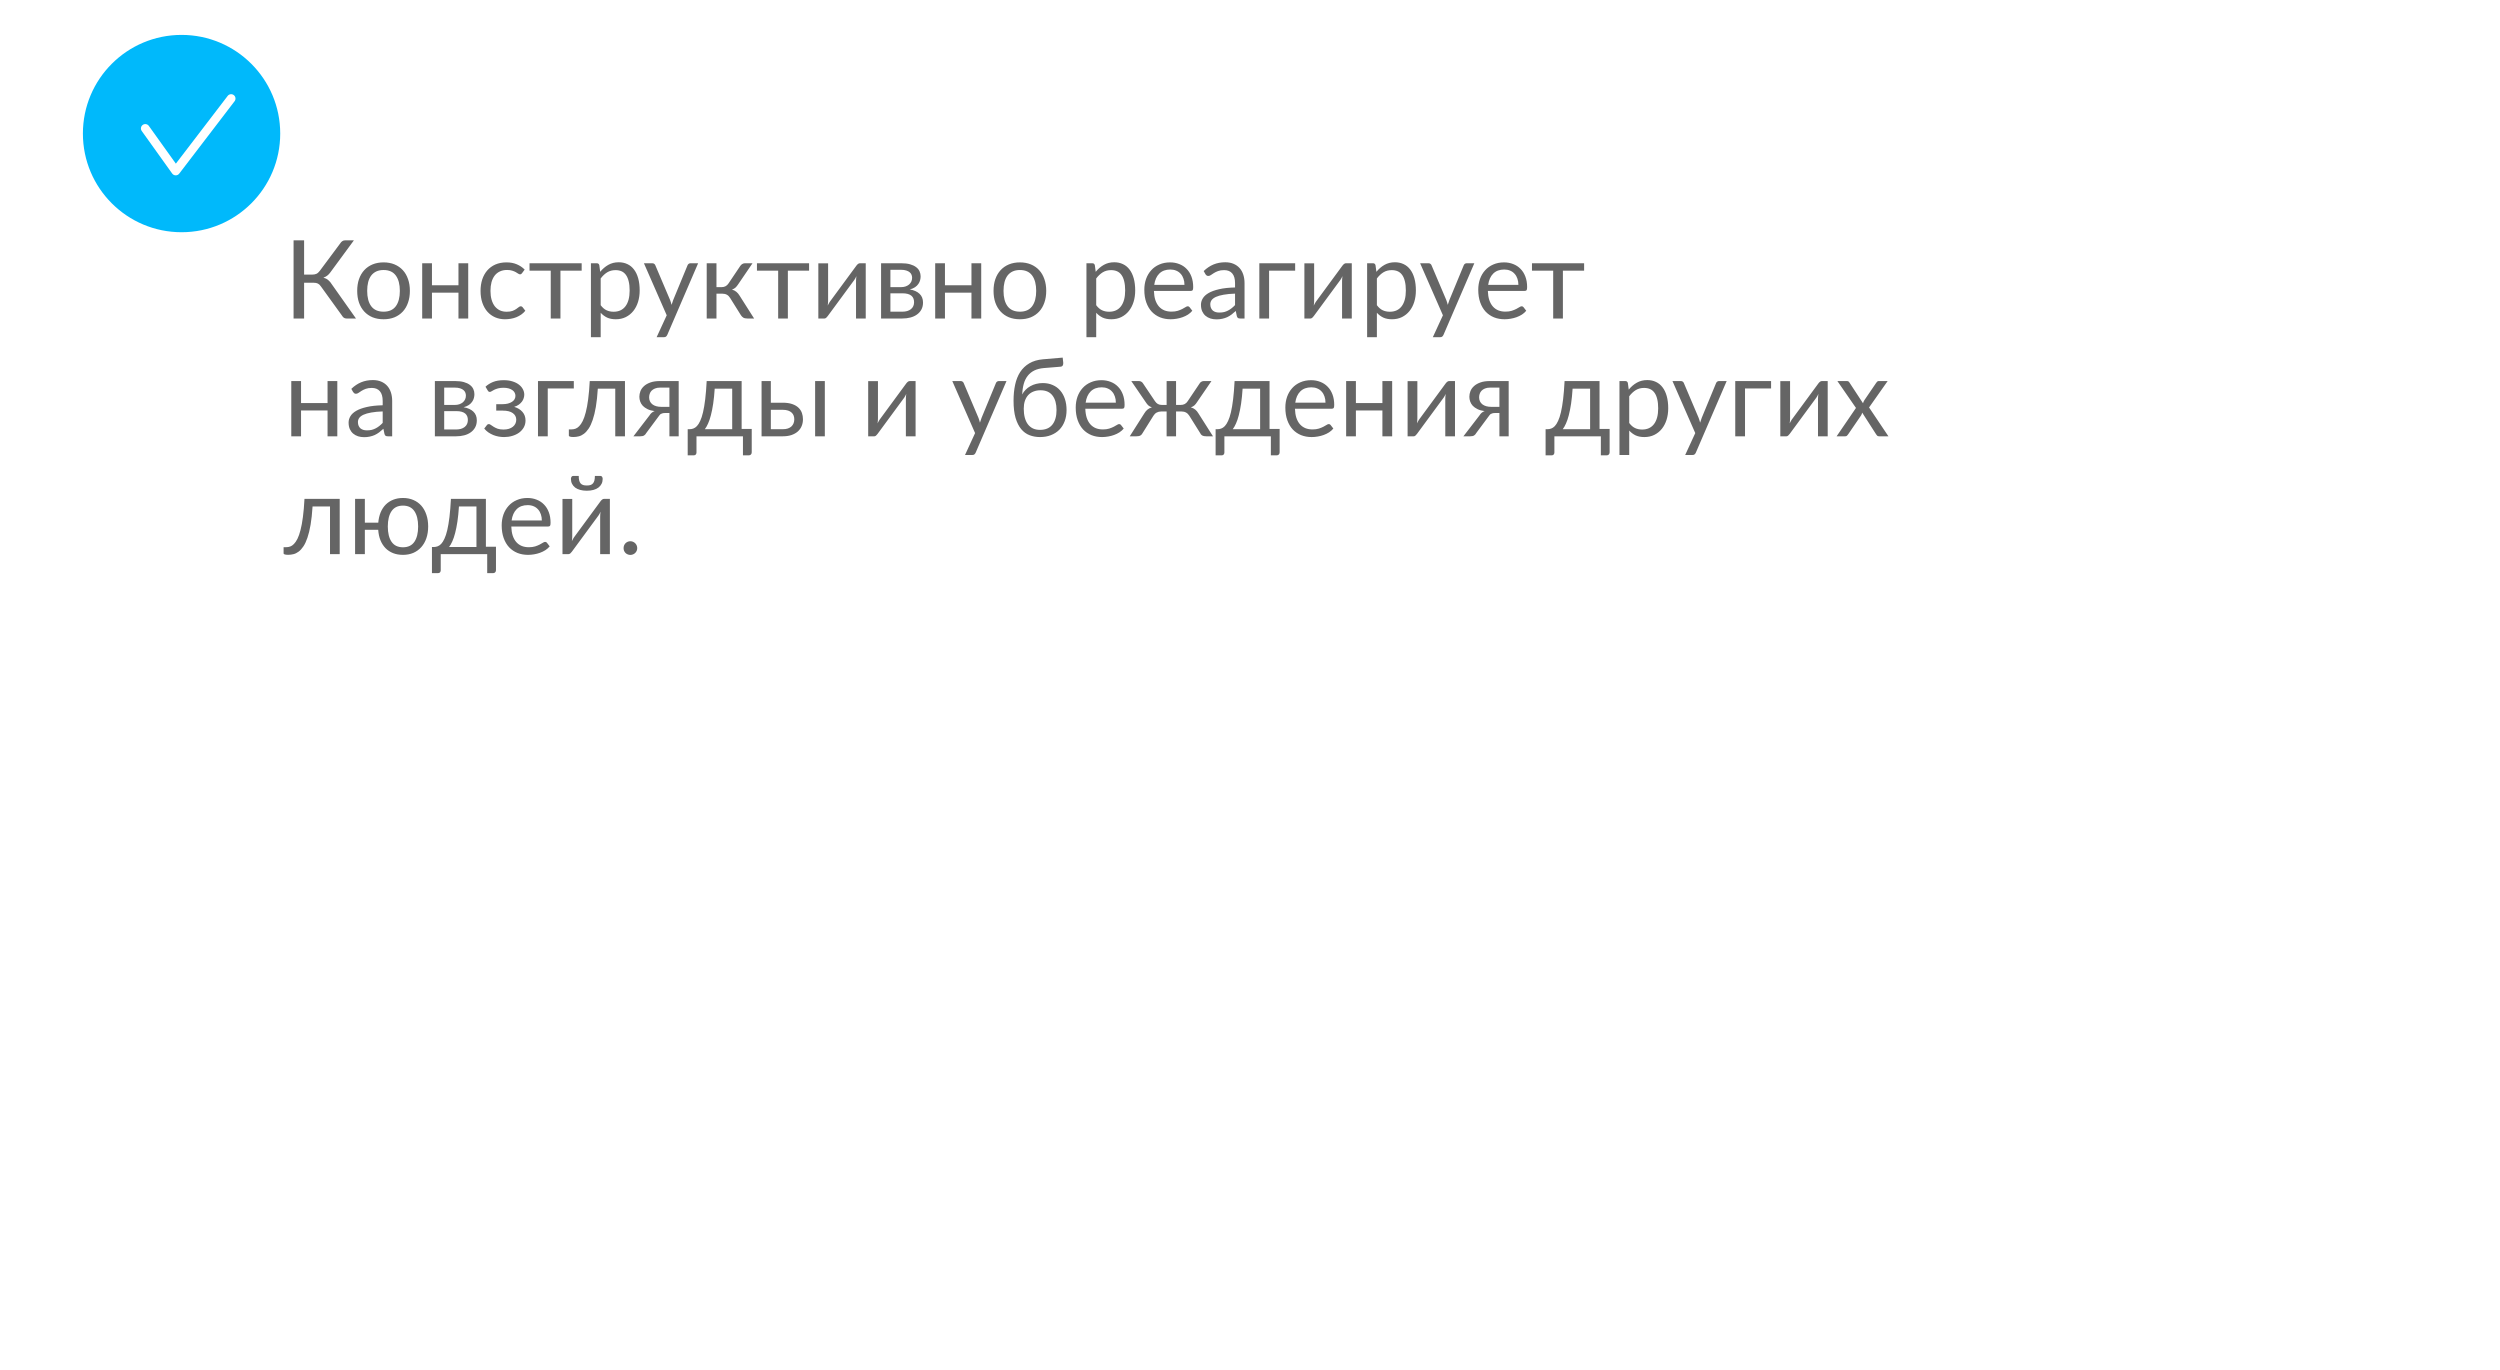 <?xml version="1.0" encoding="UTF-8"?> <svg xmlns="http://www.w3.org/2000/svg" width="573" height="314" viewBox="0 0 573 314" fill="none"> <g filter="url(#filter0_d_106_1431)"> <rect x="30" y="25" width="491" height="232" rx="39" fill="white"></rect> </g> <path d="M81.588 73H79.412C79.171 73 78.963 72.938 78.787 72.812C78.621 72.679 78.463 72.487 78.312 72.237L73.575 65.675C73.358 65.35 73.125 65.125 72.875 65C72.625 64.867 72.283 64.8 71.85 64.8H69.7V73H67.287V55.087H69.7V62.938H71.562C71.938 62.938 72.254 62.879 72.513 62.763C72.779 62.646 73.042 62.417 73.3 62.075L77.987 55.775C78.112 55.575 78.263 55.413 78.438 55.288C78.621 55.154 78.833 55.087 79.075 55.087H81.112L75.7 62.45C75.292 63.025 74.767 63.421 74.125 63.638C74.567 63.754 74.938 63.942 75.237 64.2C75.546 64.45 75.838 64.8 76.112 65.25L81.588 73ZM87.92 60.138C88.845 60.138 89.679 60.292 90.42 60.6C91.162 60.908 91.795 61.346 92.32 61.913C92.845 62.479 93.245 63.167 93.52 63.975C93.804 64.775 93.945 65.671 93.945 66.662C93.945 67.662 93.804 68.562 93.52 69.362C93.245 70.162 92.845 70.846 92.32 71.412C91.795 71.979 91.162 72.417 90.42 72.725C89.679 73.025 88.845 73.175 87.92 73.175C86.987 73.175 86.145 73.025 85.395 72.725C84.654 72.417 84.02 71.979 83.495 71.412C82.97 70.846 82.566 70.162 82.283 69.362C82.008 68.562 81.87 67.662 81.87 66.662C81.87 65.671 82.008 64.775 82.283 63.975C82.566 63.167 82.97 62.479 83.495 61.913C84.02 61.346 84.654 60.908 85.395 60.6C86.145 60.292 86.987 60.138 87.92 60.138ZM87.92 71.438C89.17 71.438 90.104 71.021 90.72 70.188C91.337 69.346 91.645 68.175 91.645 66.675C91.645 65.167 91.337 63.992 90.72 63.15C90.104 62.308 89.17 61.888 87.92 61.888C87.287 61.888 86.733 61.996 86.258 62.212C85.791 62.429 85.4 62.742 85.083 63.15C84.775 63.558 84.541 64.062 84.383 64.662C84.233 65.254 84.158 65.925 84.158 66.675C84.158 68.175 84.466 69.346 85.083 70.188C85.708 71.021 86.654 71.438 87.92 71.438ZM107.317 60.337V73H105.08V67.075H99.005V73H96.767V60.337H99.005V65.388H105.08V60.337H107.317ZM119.667 62.587C119.6 62.679 119.533 62.75 119.467 62.8C119.4 62.85 119.308 62.875 119.192 62.875C119.067 62.875 118.929 62.825 118.779 62.725C118.629 62.617 118.442 62.5 118.217 62.375C118 62.25 117.729 62.138 117.404 62.038C117.088 61.929 116.696 61.875 116.229 61.875C115.604 61.875 115.054 61.987 114.579 62.212C114.104 62.429 113.704 62.746 113.379 63.163C113.063 63.579 112.821 64.083 112.654 64.675C112.496 65.267 112.417 65.929 112.417 66.662C112.417 67.429 112.504 68.112 112.679 68.713C112.854 69.304 113.1 69.804 113.417 70.213C113.742 70.612 114.129 70.921 114.579 71.138C115.038 71.346 115.55 71.45 116.117 71.45C116.658 71.45 117.104 71.388 117.454 71.263C117.804 71.129 118.092 70.983 118.317 70.825C118.55 70.667 118.742 70.525 118.892 70.4C119.05 70.267 119.204 70.2 119.354 70.2C119.538 70.2 119.679 70.271 119.779 70.412L120.404 71.225C120.129 71.567 119.817 71.858 119.467 72.1C119.117 72.342 118.738 72.546 118.329 72.713C117.929 72.871 117.508 72.987 117.067 73.062C116.625 73.138 116.175 73.175 115.717 73.175C114.925 73.175 114.188 73.029 113.504 72.737C112.829 72.446 112.242 72.025 111.742 71.475C111.242 70.917 110.85 70.233 110.567 69.425C110.283 68.617 110.142 67.696 110.142 66.662C110.142 65.721 110.271 64.85 110.529 64.05C110.796 63.25 111.179 62.562 111.679 61.987C112.188 61.404 112.808 60.95 113.542 60.625C114.283 60.3 115.133 60.138 116.092 60.138C116.983 60.138 117.767 60.283 118.442 60.575C119.125 60.858 119.729 61.263 120.254 61.788L119.667 62.587ZM133.318 62.038H128.455V73H126.23V62.038H121.368V60.337H133.318V62.038ZM137.677 69.95C138.085 70.5 138.531 70.888 139.014 71.112C139.498 71.338 140.039 71.45 140.639 71.45C141.823 71.45 142.731 71.029 143.364 70.188C143.998 69.346 144.314 68.146 144.314 66.588C144.314 65.763 144.239 65.054 144.089 64.463C143.948 63.871 143.739 63.388 143.464 63.013C143.189 62.629 142.852 62.35 142.452 62.175C142.052 62 141.598 61.913 141.089 61.913C140.364 61.913 139.727 62.079 139.177 62.413C138.635 62.746 138.135 63.217 137.677 63.825V69.95ZM137.564 62.3C138.098 61.642 138.714 61.112 139.414 60.712C140.114 60.312 140.914 60.112 141.814 60.112C142.548 60.112 143.21 60.254 143.802 60.538C144.393 60.812 144.898 61.225 145.314 61.775C145.731 62.317 146.052 62.992 146.277 63.8C146.502 64.608 146.614 65.537 146.614 66.588C146.614 67.521 146.489 68.392 146.239 69.2C145.989 70 145.627 70.696 145.152 71.287C144.685 71.871 144.11 72.333 143.427 72.675C142.752 73.008 141.989 73.175 141.139 73.175C140.364 73.175 139.698 73.046 139.139 72.787C138.589 72.521 138.102 72.154 137.677 71.688V77.287H135.439V60.337H136.777C137.093 60.337 137.289 60.492 137.364 60.8L137.564 62.3ZM160.012 60.337L152.949 76.737C152.874 76.904 152.778 77.037 152.662 77.138C152.553 77.237 152.383 77.287 152.149 77.287H150.499L152.812 72.263L147.587 60.337H149.512C149.703 60.337 149.853 60.388 149.962 60.487C150.078 60.579 150.158 60.683 150.199 60.8L153.587 68.775C153.72 69.125 153.833 69.492 153.924 69.875C154.041 69.483 154.166 69.112 154.299 68.763L157.587 60.8C157.637 60.667 157.72 60.558 157.837 60.475C157.962 60.383 158.099 60.337 158.249 60.337H160.012ZM169.665 60.962C169.782 60.779 169.936 60.629 170.127 60.513C170.319 60.396 170.523 60.337 170.74 60.337H172.477L169.19 65.162C168.99 65.471 168.782 65.725 168.565 65.925C168.348 66.117 168.082 66.267 167.765 66.375C168.165 66.483 168.502 66.654 168.777 66.888C169.052 67.112 169.298 67.404 169.515 67.763L172.84 73H171.29C170.89 73 170.582 72.933 170.365 72.8C170.148 72.667 169.961 72.475 169.802 72.225L167.34 68.287C166.948 67.638 166.361 67.312 165.577 67.312H164.215V73.013H161.977V60.337H164.215V65.812H165.415C166.082 65.812 166.602 65.529 166.977 64.963L169.665 60.962ZM185.442 62.038H180.579V73H178.354V62.038H173.492V60.337H185.442V62.038ZM198.426 60.337V73H196.201V64.4C196.201 64.233 196.209 64.054 196.226 63.862C196.242 63.671 196.263 63.479 196.288 63.288C196.213 63.454 196.138 63.608 196.063 63.75C195.988 63.892 195.909 64.021 195.826 64.138L189.713 72.45C189.622 72.583 189.505 72.713 189.363 72.838C189.23 72.954 189.08 73.013 188.913 73.013H187.563V60.35H189.801V68.95C189.801 69.108 189.792 69.283 189.776 69.475C189.759 69.658 189.738 69.846 189.713 70.037C189.788 69.879 189.863 69.733 189.938 69.6C190.013 69.458 190.088 69.329 190.163 69.213L196.276 60.9C196.367 60.767 196.484 60.642 196.626 60.525C196.767 60.4 196.922 60.337 197.088 60.337H198.426ZM206.806 71.438C207.639 71.438 208.297 71.246 208.781 70.862C209.264 70.471 209.506 69.938 209.506 69.263C209.506 68.963 209.46 68.692 209.368 68.45C209.276 68.2 209.126 67.983 208.918 67.8C208.71 67.617 208.431 67.475 208.081 67.375C207.739 67.275 207.318 67.225 206.818 67.225H204.081V71.438H206.806ZM204.081 61.837V65.812H206.518C206.885 65.812 207.222 65.763 207.531 65.662C207.847 65.554 208.118 65.408 208.343 65.225C208.568 65.033 208.743 64.808 208.868 64.55C208.993 64.283 209.056 63.992 209.056 63.675C209.056 63.442 209.014 63.217 208.931 63C208.847 62.775 208.706 62.579 208.506 62.413C208.306 62.237 208.043 62.1 207.718 62C207.393 61.892 206.993 61.837 206.518 61.837H204.081ZM206.581 60.337C207.364 60.337 208.035 60.417 208.593 60.575C209.151 60.733 209.61 60.95 209.968 61.225C210.326 61.492 210.589 61.808 210.756 62.175C210.922 62.542 211.006 62.933 211.006 63.35C211.006 63.625 210.968 63.913 210.893 64.213C210.818 64.513 210.685 64.8 210.493 65.075C210.31 65.35 210.056 65.6 209.731 65.825C209.414 66.042 209.014 66.213 208.531 66.338C209.497 66.504 210.243 66.842 210.768 67.35C211.293 67.85 211.556 68.513 211.556 69.338C211.556 69.954 211.431 70.492 211.181 70.95C210.939 71.4 210.601 71.779 210.168 72.088C209.743 72.396 209.243 72.625 208.668 72.775C208.093 72.925 207.476 73 206.818 73H201.943V60.337H206.581ZM224.896 60.337V73H222.658V67.075H216.583V73H214.346V60.337H216.583V65.388H222.658V60.337H224.896ZM233.77 60.138C234.695 60.138 235.528 60.292 236.27 60.6C237.012 60.908 237.645 61.346 238.17 61.913C238.695 62.479 239.095 63.167 239.37 63.975C239.653 64.775 239.795 65.671 239.795 66.662C239.795 67.662 239.653 68.562 239.37 69.362C239.095 70.162 238.695 70.846 238.17 71.412C237.645 71.979 237.012 72.417 236.27 72.725C235.528 73.025 234.695 73.175 233.77 73.175C232.837 73.175 231.995 73.025 231.245 72.725C230.503 72.417 229.87 71.979 229.345 71.412C228.82 70.846 228.416 70.162 228.132 69.362C227.857 68.562 227.72 67.662 227.72 66.662C227.72 65.671 227.857 64.775 228.132 63.975C228.416 63.167 228.82 62.479 229.345 61.913C229.87 61.346 230.503 60.908 231.245 60.6C231.995 60.292 232.837 60.138 233.77 60.138ZM233.77 71.438C235.02 71.438 235.953 71.021 236.57 70.188C237.187 69.346 237.495 68.175 237.495 66.675C237.495 65.167 237.187 63.992 236.57 63.15C235.953 62.308 235.02 61.888 233.77 61.888C233.137 61.888 232.582 61.996 232.107 62.212C231.641 62.429 231.249 62.742 230.932 63.15C230.624 63.558 230.391 64.062 230.232 64.662C230.082 65.254 230.007 65.925 230.007 66.675C230.007 68.175 230.316 69.346 230.932 70.188C231.557 71.021 232.503 71.438 233.77 71.438ZM251.251 69.95C251.659 70.5 252.105 70.888 252.588 71.112C253.072 71.338 253.613 71.45 254.213 71.45C255.397 71.45 256.305 71.029 256.938 70.188C257.572 69.346 257.888 68.146 257.888 66.588C257.888 65.763 257.813 65.054 257.663 64.463C257.522 63.871 257.313 63.388 257.038 63.013C256.763 62.629 256.426 62.35 256.026 62.175C255.626 62 255.172 61.913 254.663 61.913C253.938 61.913 253.301 62.079 252.751 62.413C252.209 62.746 251.709 63.217 251.251 63.825V69.95ZM251.138 62.3C251.672 61.642 252.288 61.112 252.988 60.712C253.688 60.312 254.488 60.112 255.388 60.112C256.122 60.112 256.784 60.254 257.376 60.538C257.968 60.812 258.472 61.225 258.888 61.775C259.305 62.317 259.626 62.992 259.851 63.8C260.076 64.608 260.188 65.537 260.188 66.588C260.188 67.521 260.063 68.392 259.813 69.2C259.563 70 259.201 70.696 258.726 71.287C258.259 71.871 257.684 72.333 257.001 72.675C256.326 73.008 255.563 73.175 254.713 73.175C253.938 73.175 253.272 73.046 252.713 72.787C252.163 72.521 251.676 72.154 251.251 71.688V77.287H249.013V60.337H250.351C250.668 60.337 250.863 60.492 250.938 60.8L251.138 62.3ZM271.478 65.287C271.478 64.771 271.403 64.3 271.253 63.875C271.111 63.442 270.899 63.071 270.615 62.763C270.34 62.446 270.003 62.204 269.603 62.038C269.203 61.862 268.749 61.775 268.24 61.775C267.174 61.775 266.328 62.087 265.703 62.712C265.086 63.329 264.703 64.188 264.553 65.287H271.478ZM273.278 71.225C273.003 71.558 272.674 71.85 272.29 72.1C271.907 72.342 271.494 72.542 271.053 72.7C270.619 72.858 270.169 72.975 269.703 73.05C269.236 73.133 268.774 73.175 268.315 73.175C267.44 73.175 266.632 73.029 265.89 72.737C265.157 72.438 264.519 72.004 263.978 71.438C263.444 70.862 263.028 70.154 262.728 69.312C262.428 68.471 262.278 67.504 262.278 66.412C262.278 65.529 262.411 64.704 262.678 63.938C262.953 63.171 263.344 62.508 263.853 61.95C264.361 61.383 264.982 60.942 265.715 60.625C266.449 60.3 267.274 60.138 268.19 60.138C268.949 60.138 269.649 60.267 270.29 60.525C270.94 60.775 271.499 61.142 271.965 61.625C272.44 62.1 272.811 62.692 273.078 63.4C273.344 64.1 273.478 64.9 273.478 65.8C273.478 66.15 273.44 66.383 273.365 66.5C273.29 66.617 273.149 66.675 272.94 66.675H264.478C264.503 67.475 264.611 68.171 264.803 68.763C265.003 69.354 265.278 69.85 265.628 70.25C265.978 70.642 266.394 70.938 266.878 71.138C267.361 71.329 267.903 71.425 268.503 71.425C269.061 71.425 269.54 71.362 269.94 71.237C270.349 71.104 270.699 70.963 270.99 70.812C271.282 70.662 271.524 70.525 271.715 70.4C271.915 70.267 272.086 70.2 272.228 70.2C272.411 70.2 272.553 70.271 272.653 70.412L273.278 71.225ZM283.073 67.3C282.048 67.333 281.173 67.417 280.448 67.55C279.732 67.675 279.144 67.842 278.686 68.05C278.236 68.258 277.907 68.504 277.698 68.787C277.498 69.071 277.398 69.388 277.398 69.737C277.398 70.071 277.452 70.358 277.561 70.6C277.669 70.842 277.815 71.042 277.998 71.2C278.19 71.35 278.411 71.463 278.661 71.537C278.919 71.604 279.194 71.638 279.486 71.638C279.877 71.638 280.236 71.6 280.561 71.525C280.886 71.442 281.19 71.325 281.473 71.175C281.765 71.025 282.04 70.846 282.298 70.638C282.565 70.429 282.823 70.192 283.073 69.925V67.3ZM275.886 62.125C276.586 61.45 277.34 60.946 278.148 60.612C278.957 60.279 279.852 60.112 280.836 60.112C281.544 60.112 282.173 60.229 282.723 60.462C283.273 60.696 283.736 61.021 284.111 61.438C284.486 61.854 284.769 62.358 284.961 62.95C285.152 63.542 285.248 64.192 285.248 64.9V73H284.261C284.044 73 283.877 72.967 283.761 72.9C283.644 72.825 283.552 72.683 283.486 72.475L283.236 71.275C282.902 71.583 282.577 71.858 282.261 72.1C281.944 72.333 281.611 72.533 281.261 72.7C280.911 72.858 280.536 72.979 280.136 73.062C279.744 73.154 279.307 73.2 278.823 73.2C278.332 73.2 277.869 73.133 277.436 73C277.002 72.858 276.623 72.65 276.298 72.375C275.982 72.1 275.727 71.754 275.536 71.338C275.352 70.912 275.261 70.412 275.261 69.838C275.261 69.338 275.398 68.858 275.673 68.4C275.948 67.933 276.394 67.521 277.011 67.162C277.627 66.804 278.432 66.513 279.423 66.287C280.415 66.054 281.632 65.921 283.073 65.888V64.9C283.073 63.917 282.861 63.175 282.436 62.675C282.011 62.167 281.39 61.913 280.573 61.913C280.023 61.913 279.561 61.983 279.186 62.125C278.819 62.258 278.498 62.413 278.223 62.587C277.957 62.754 277.723 62.908 277.523 63.05C277.332 63.183 277.14 63.25 276.948 63.25C276.798 63.25 276.669 63.212 276.561 63.138C276.452 63.054 276.361 62.954 276.286 62.837L275.886 62.125ZM296.85 62.038H290.875V73H288.638V60.337H296.85V62.038ZM309.827 60.337V73H307.602V64.4C307.602 64.233 307.61 64.054 307.627 63.862C307.644 63.671 307.665 63.479 307.69 63.288C307.615 63.454 307.54 63.608 307.465 63.75C307.39 63.892 307.31 64.021 307.227 64.138L301.115 72.45C301.023 72.583 300.906 72.713 300.765 72.838C300.631 72.954 300.481 73.013 300.315 73.013H298.965V60.35H301.202V68.95C301.202 69.108 301.194 69.283 301.177 69.475C301.16 69.658 301.14 69.846 301.115 70.037C301.19 69.879 301.265 69.733 301.34 69.6C301.415 69.458 301.49 69.329 301.565 69.213L307.677 60.9C307.769 60.767 307.885 60.642 308.027 60.525C308.169 60.4 308.323 60.337 308.49 60.337H309.827ZM315.582 69.95C315.99 70.5 316.436 70.888 316.92 71.112C317.403 71.338 317.945 71.45 318.545 71.45C319.728 71.45 320.636 71.029 321.27 70.188C321.903 69.346 322.22 68.146 322.22 66.588C322.22 65.763 322.145 65.054 321.995 64.463C321.853 63.871 321.645 63.388 321.37 63.013C321.095 62.629 320.757 62.35 320.357 62.175C319.957 62 319.503 61.913 318.995 61.913C318.27 61.913 317.632 62.079 317.082 62.413C316.54 62.746 316.04 63.217 315.582 63.825V69.95ZM315.47 62.3C316.003 61.642 316.62 61.112 317.32 60.712C318.02 60.312 318.82 60.112 319.72 60.112C320.453 60.112 321.115 60.254 321.707 60.538C322.299 60.812 322.803 61.225 323.22 61.775C323.636 62.317 323.957 62.992 324.182 63.8C324.407 64.608 324.52 65.537 324.52 66.588C324.52 67.521 324.395 68.392 324.145 69.2C323.895 70 323.532 70.696 323.057 71.287C322.59 71.871 322.015 72.333 321.332 72.675C320.657 73.008 319.895 73.175 319.045 73.175C318.27 73.175 317.603 73.046 317.045 72.787C316.495 72.521 316.007 72.154 315.582 71.688V77.287H313.345V60.337H314.682C314.999 60.337 315.195 60.492 315.27 60.8L315.47 62.3ZM337.917 60.337L330.854 76.737C330.779 76.904 330.684 77.037 330.567 77.138C330.459 77.237 330.288 77.287 330.054 77.287H328.404L330.717 72.263L325.492 60.337H327.417C327.609 60.337 327.759 60.388 327.867 60.487C327.984 60.579 328.063 60.683 328.104 60.8L331.492 68.775C331.625 69.125 331.738 69.492 331.829 69.875C331.946 69.483 332.071 69.112 332.204 68.763L335.492 60.8C335.542 60.667 335.625 60.558 335.742 60.475C335.867 60.383 336.004 60.337 336.154 60.337H337.917ZM348.016 65.287C348.016 64.771 347.941 64.3 347.791 63.875C347.649 63.442 347.437 63.071 347.153 62.763C346.878 62.446 346.541 62.204 346.141 62.038C345.741 61.862 345.287 61.775 344.778 61.775C343.712 61.775 342.866 62.087 342.241 62.712C341.624 63.329 341.241 64.188 341.091 65.287H348.016ZM349.816 71.225C349.541 71.558 349.212 71.85 348.828 72.1C348.445 72.342 348.032 72.542 347.591 72.7C347.157 72.858 346.707 72.975 346.241 73.05C345.774 73.133 345.312 73.175 344.853 73.175C343.978 73.175 343.17 73.029 342.428 72.737C341.695 72.438 341.057 72.004 340.516 71.438C339.982 70.862 339.566 70.154 339.266 69.312C338.966 68.471 338.816 67.504 338.816 66.412C338.816 65.529 338.949 64.704 339.216 63.938C339.491 63.171 339.882 62.508 340.391 61.95C340.899 61.383 341.52 60.942 342.253 60.625C342.987 60.3 343.812 60.138 344.728 60.138C345.487 60.138 346.187 60.267 346.828 60.525C347.478 60.775 348.037 61.142 348.503 61.625C348.978 62.1 349.349 62.692 349.616 63.4C349.882 64.1 350.016 64.9 350.016 65.8C350.016 66.15 349.978 66.383 349.903 66.5C349.828 66.617 349.687 66.675 349.478 66.675H341.016C341.041 67.475 341.149 68.171 341.341 68.763C341.541 69.354 341.816 69.85 342.166 70.25C342.516 70.642 342.932 70.938 343.416 71.138C343.899 71.329 344.441 71.425 345.041 71.425C345.599 71.425 346.078 71.362 346.478 71.237C346.887 71.104 347.237 70.963 347.528 70.812C347.82 70.662 348.062 70.525 348.253 70.4C348.453 70.267 348.624 70.2 348.766 70.2C348.949 70.2 349.091 70.271 349.191 70.412L349.816 71.225ZM363.079 62.038H358.216V73H355.991V62.038H351.129V60.337H363.079V62.038ZM77.312 87.338V100H75.075V94.075H69V100H66.763V87.338H69V92.388H75.075V87.338H77.312ZM87.712 94.3C86.687 94.333 85.812 94.417 85.087 94.55C84.37 94.675 83.783 94.842 83.324 95.05C82.874 95.258 82.545 95.504 82.337 95.787C82.137 96.071 82.037 96.388 82.037 96.737C82.037 97.071 82.091 97.358 82.199 97.6C82.308 97.842 82.454 98.042 82.637 98.2C82.829 98.35 83.049 98.463 83.299 98.537C83.558 98.604 83.833 98.638 84.124 98.638C84.516 98.638 84.874 98.6 85.199 98.525C85.524 98.442 85.829 98.325 86.112 98.175C86.404 98.025 86.679 97.846 86.937 97.638C87.204 97.429 87.462 97.192 87.712 96.925V94.3ZM80.524 89.125C81.224 88.45 81.979 87.946 82.787 87.612C83.595 87.279 84.491 87.112 85.474 87.112C86.183 87.112 86.812 87.229 87.362 87.463C87.912 87.696 88.374 88.021 88.749 88.438C89.124 88.854 89.408 89.358 89.599 89.95C89.791 90.542 89.887 91.192 89.887 91.9V100H88.899C88.683 100 88.516 99.967 88.399 99.9C88.283 99.825 88.191 99.683 88.124 99.475L87.874 98.275C87.541 98.583 87.216 98.858 86.899 99.1C86.583 99.333 86.249 99.533 85.899 99.7C85.549 99.858 85.174 99.979 84.774 100.063C84.383 100.154 83.945 100.2 83.462 100.2C82.97 100.2 82.508 100.133 82.074 100C81.641 99.858 81.262 99.65 80.937 99.375C80.62 99.1 80.366 98.754 80.174 98.338C79.991 97.912 79.899 97.412 79.899 96.838C79.899 96.338 80.037 95.858 80.312 95.4C80.587 94.933 81.033 94.521 81.649 94.162C82.266 93.804 83.07 93.513 84.062 93.287C85.054 93.054 86.27 92.921 87.712 92.888V91.9C87.712 90.917 87.499 90.175 87.074 89.675C86.649 89.167 86.029 88.912 85.212 88.912C84.662 88.912 84.199 88.983 83.824 89.125C83.458 89.258 83.137 89.412 82.862 89.588C82.595 89.754 82.362 89.908 82.162 90.05C81.97 90.183 81.779 90.25 81.587 90.25C81.437 90.25 81.308 90.213 81.199 90.138C81.091 90.054 80.999 89.954 80.924 89.838L80.524 89.125ZM104.535 98.438C105.368 98.438 106.027 98.246 106.51 97.862C106.993 97.471 107.235 96.938 107.235 96.263C107.235 95.963 107.189 95.692 107.098 95.45C107.006 95.2 106.856 94.983 106.648 94.8C106.439 94.617 106.16 94.475 105.81 94.375C105.468 94.275 105.048 94.225 104.548 94.225H101.81V98.438H104.535ZM101.81 88.838V92.812H104.248C104.614 92.812 104.952 92.763 105.26 92.662C105.577 92.554 105.848 92.408 106.073 92.225C106.298 92.033 106.473 91.808 106.598 91.55C106.723 91.283 106.785 90.992 106.785 90.675C106.785 90.442 106.743 90.217 106.66 90C106.577 89.775 106.435 89.579 106.235 89.412C106.035 89.237 105.773 89.1 105.448 89C105.123 88.892 104.723 88.838 104.248 88.838H101.81ZM104.31 87.338C105.093 87.338 105.764 87.417 106.323 87.575C106.881 87.733 107.339 87.95 107.698 88.225C108.056 88.492 108.318 88.808 108.485 89.175C108.652 89.542 108.735 89.933 108.735 90.35C108.735 90.625 108.698 90.912 108.623 91.213C108.548 91.513 108.414 91.8 108.223 92.075C108.039 92.35 107.785 92.6 107.46 92.825C107.143 93.042 106.743 93.213 106.26 93.338C107.227 93.504 107.973 93.842 108.498 94.35C109.023 94.85 109.285 95.513 109.285 96.338C109.285 96.954 109.16 97.492 108.91 97.95C108.668 98.4 108.331 98.779 107.898 99.088C107.473 99.396 106.973 99.625 106.398 99.775C105.823 99.925 105.206 100 104.548 100H99.673V87.338H104.31ZM111.275 88.638C111.75 88.188 112.325 87.825 113 87.55C113.683 87.275 114.504 87.138 115.463 87.138C116.229 87.138 116.904 87.233 117.488 87.425C118.071 87.608 118.558 87.854 118.95 88.162C119.35 88.471 119.65 88.825 119.85 89.225C120.058 89.617 120.163 90.025 120.163 90.45C120.163 90.7 120.121 90.963 120.038 91.237C119.963 91.513 119.833 91.775 119.65 92.025C119.467 92.275 119.229 92.508 118.938 92.725C118.646 92.942 118.283 93.117 117.85 93.25C118.658 93.492 119.292 93.879 119.75 94.412C120.217 94.946 120.45 95.6 120.45 96.375C120.45 96.958 120.317 97.487 120.05 97.963C119.783 98.429 119.425 98.829 118.975 99.162C118.525 99.487 118 99.737 117.4 99.912C116.808 100.088 116.188 100.175 115.538 100.175C115.129 100.175 114.713 100.138 114.288 100.063C113.871 99.987 113.463 99.871 113.063 99.713C112.663 99.546 112.283 99.342 111.925 99.1C111.575 98.858 111.263 98.567 110.988 98.225L111.613 97.412C111.713 97.271 111.854 97.2 112.038 97.2C112.188 97.2 112.346 97.267 112.513 97.4C112.688 97.525 112.9 97.667 113.15 97.825C113.4 97.983 113.704 98.129 114.063 98.263C114.429 98.388 114.875 98.45 115.4 98.45C115.858 98.45 116.267 98.396 116.625 98.287C116.992 98.171 117.3 98.013 117.55 97.812C117.8 97.612 117.992 97.375 118.125 97.1C118.258 96.825 118.325 96.525 118.325 96.2C118.325 95.575 118.063 95.071 117.538 94.688C117.021 94.304 116.233 94.112 115.175 94.112H113.738V92.638H115.175C115.633 92.638 116.046 92.592 116.413 92.5C116.779 92.4 117.092 92.267 117.35 92.1C117.608 91.933 117.804 91.733 117.938 91.5C118.071 91.258 118.138 91 118.138 90.725C118.138 90.475 118.079 90.237 117.963 90.013C117.854 89.787 117.683 89.592 117.45 89.425C117.225 89.258 116.942 89.125 116.6 89.025C116.258 88.925 115.858 88.875 115.4 88.875C114.9 88.875 114.475 88.925 114.125 89.025C113.783 89.125 113.492 89.233 113.25 89.35C113.017 89.467 112.825 89.575 112.675 89.675C112.525 89.775 112.396 89.825 112.288 89.825C112.179 89.825 112.088 89.804 112.013 89.763C111.946 89.721 111.871 89.633 111.788 89.5L111.275 88.638ZM131.518 89.037H125.543V100H123.305V87.338H131.518V89.037ZM143.243 100H141.018V89.088H137.018C136.918 90.696 136.768 92.088 136.568 93.263C136.368 94.429 136.127 95.425 135.843 96.25C135.568 97.067 135.256 97.733 134.906 98.25C134.564 98.758 134.202 99.154 133.818 99.438C133.443 99.721 133.052 99.912 132.643 100.013C132.243 100.113 131.843 100.163 131.443 100.163C130.735 100.163 130.381 100.05 130.381 99.825V98.412H131.031C131.314 98.412 131.602 98.362 131.893 98.263C132.185 98.162 132.468 97.971 132.743 97.688C133.027 97.404 133.298 97.008 133.556 96.5C133.814 95.983 134.048 95.317 134.256 94.5C134.473 93.675 134.656 92.679 134.806 91.513C134.964 90.338 135.085 88.946 135.168 87.338H143.243V100ZM153.43 93.25V88.838H151.305C150.83 88.838 150.43 88.908 150.105 89.05C149.78 89.183 149.517 89.358 149.317 89.575C149.126 89.783 148.988 90.021 148.905 90.287C148.822 90.546 148.78 90.804 148.78 91.062C148.78 91.746 149.03 92.283 149.53 92.675C150.03 93.058 150.713 93.25 151.58 93.25H153.43ZM155.555 87.338V100H153.43V94.662H152.455C152.222 94.662 152.026 94.683 151.867 94.725C151.717 94.758 151.584 94.808 151.467 94.875C151.359 94.942 151.263 95.029 151.18 95.138C151.097 95.237 151.009 95.354 150.917 95.487L148.142 99.225C148.001 99.492 147.826 99.688 147.617 99.812C147.417 99.938 147.122 100 146.73 100H145.18L148.855 95.225C149.155 94.725 149.551 94.392 150.042 94.225C149.401 94.142 148.859 93.992 148.417 93.775C147.976 93.558 147.613 93.304 147.33 93.013C147.055 92.713 146.855 92.383 146.73 92.025C146.605 91.667 146.542 91.304 146.542 90.938C146.542 90.504 146.626 90.071 146.792 89.638C146.967 89.204 147.242 88.821 147.617 88.487C147.992 88.146 148.476 87.871 149.067 87.662C149.667 87.446 150.392 87.338 151.242 87.338H155.555ZM167.821 98.375V89.088H163.809C163.726 90.388 163.609 91.537 163.459 92.537C163.309 93.537 163.134 94.417 162.934 95.175C162.742 95.925 162.526 96.562 162.284 97.088C162.051 97.612 161.805 98.042 161.546 98.375H167.821ZM172.296 98.312V103.675C172.296 103.892 172.234 104.058 172.109 104.175C171.992 104.3 171.838 104.363 171.646 104.363H170.284V100H159.634V103.725C159.634 103.883 159.584 104.029 159.484 104.163C159.392 104.296 159.238 104.363 159.021 104.363H157.621V98.375H158.034C158.326 98.375 158.613 98.325 158.896 98.225C159.188 98.125 159.467 97.938 159.734 97.662C160.001 97.379 160.251 96.983 160.484 96.475C160.726 95.967 160.942 95.304 161.134 94.487C161.326 93.671 161.492 92.679 161.634 91.513C161.776 90.338 161.888 88.946 161.971 87.338H169.984V98.312H172.296ZM179.413 98.375C179.863 98.375 180.251 98.321 180.576 98.213C180.909 98.096 181.184 97.938 181.401 97.737C181.617 97.529 181.78 97.287 181.888 97.013C181.996 96.737 182.051 96.438 182.051 96.112C182.051 95.812 182.005 95.533 181.913 95.275C181.821 95.008 181.667 94.775 181.451 94.575C181.242 94.375 180.967 94.217 180.626 94.1C180.284 93.983 179.867 93.925 179.376 93.925H176.676V98.375H179.413ZM179.376 92.3C180.251 92.3 180.984 92.404 181.576 92.612C182.176 92.821 182.655 93.1 183.013 93.45C183.38 93.8 183.642 94.204 183.801 94.662C183.959 95.121 184.038 95.596 184.038 96.088C184.038 96.654 183.938 97.179 183.738 97.662C183.538 98.138 183.242 98.55 182.851 98.9C182.459 99.242 181.976 99.513 181.401 99.713C180.826 99.904 180.163 100 179.413 100H174.551V87.338H176.676V92.3H179.376ZM189.051 87.338V100H186.826V87.338H189.051ZM209.852 87.338V100H207.627V91.4C207.627 91.233 207.635 91.054 207.652 90.862C207.668 90.671 207.689 90.479 207.714 90.287C207.639 90.454 207.564 90.608 207.489 90.75C207.414 90.892 207.335 91.021 207.252 91.138L201.139 99.45C201.047 99.583 200.931 99.713 200.789 99.838C200.656 99.954 200.506 100.013 200.339 100.013H198.989V87.35H201.227V95.95C201.227 96.108 201.218 96.283 201.202 96.475C201.185 96.658 201.164 96.846 201.139 97.037C201.214 96.879 201.289 96.733 201.364 96.6C201.439 96.458 201.514 96.329 201.589 96.213L207.702 87.9C207.793 87.767 207.91 87.642 208.052 87.525C208.193 87.4 208.347 87.338 208.514 87.338H209.852ZM230.69 87.338L223.628 103.738C223.553 103.904 223.457 104.038 223.34 104.138C223.232 104.238 223.061 104.288 222.828 104.288H221.178L223.49 99.263L218.265 87.338H220.19C220.382 87.338 220.532 87.388 220.64 87.487C220.757 87.579 220.836 87.683 220.878 87.8L224.265 95.775C224.399 96.125 224.511 96.492 224.603 96.875C224.72 96.483 224.845 96.112 224.978 95.763L228.265 87.8C228.315 87.667 228.399 87.558 228.515 87.475C228.64 87.383 228.778 87.338 228.928 87.338H230.69ZM238.369 98.525C239.619 98.525 240.56 98.129 241.194 97.338C241.835 96.537 242.156 95.421 242.156 93.987C242.156 92.562 241.848 91.45 241.231 90.65C240.623 89.85 239.706 89.45 238.481 89.45C237.889 89.45 237.356 89.546 236.881 89.737C236.406 89.921 236.002 90.192 235.669 90.55C235.344 90.908 235.089 91.35 234.906 91.875C234.731 92.4 234.644 93 234.644 93.675C234.644 94.433 234.723 95.112 234.881 95.713C235.039 96.312 235.273 96.821 235.581 97.237C235.898 97.654 236.285 97.975 236.744 98.2C237.21 98.417 237.752 98.525 238.369 98.525ZM239.231 84.362C238.381 84.438 237.652 84.625 237.044 84.925C236.444 85.225 235.944 85.633 235.544 86.15C235.144 86.658 234.844 87.271 234.644 87.987C234.444 88.704 234.327 89.513 234.294 90.412C234.494 90.013 234.752 89.654 235.069 89.338C235.385 89.013 235.748 88.737 236.156 88.513C236.564 88.279 237.006 88.104 237.481 87.987C237.964 87.862 238.477 87.8 239.019 87.8C239.86 87.8 240.614 87.95 241.281 88.25C241.956 88.542 242.527 88.958 242.994 89.5C243.469 90.042 243.831 90.696 244.081 91.463C244.331 92.221 244.456 93.062 244.456 93.987C244.456 94.929 244.31 95.783 244.019 96.55C243.735 97.308 243.327 97.958 242.794 98.5C242.26 99.033 241.619 99.446 240.869 99.737C240.127 100.029 239.294 100.175 238.369 100.175C237.519 100.175 236.723 100.033 235.981 99.75C235.239 99.467 234.598 99 234.056 98.35C233.514 97.7 233.085 96.846 232.769 95.787C232.46 94.721 232.306 93.408 232.306 91.85C232.306 90.517 232.427 89.292 232.669 88.175C232.91 87.058 233.298 86.088 233.831 85.263C234.373 84.438 235.069 83.775 235.919 83.275C236.777 82.767 237.819 82.458 239.044 82.35L243.569 81.963L243.694 83.112C243.719 83.371 243.681 83.588 243.581 83.763C243.481 83.938 243.302 84.033 243.044 84.05L239.231 84.362ZM255.755 92.287C255.755 91.771 255.68 91.3 255.53 90.875C255.388 90.442 255.176 90.071 254.893 89.763C254.618 89.446 254.28 89.204 253.88 89.037C253.48 88.862 253.026 88.775 252.518 88.775C251.451 88.775 250.605 89.088 249.98 89.713C249.363 90.329 248.98 91.188 248.83 92.287H255.755ZM257.555 98.225C257.28 98.558 256.951 98.85 256.568 99.1C256.184 99.342 255.772 99.542 255.33 99.7C254.897 99.858 254.447 99.975 253.98 100.05C253.513 100.133 253.051 100.175 252.593 100.175C251.718 100.175 250.909 100.029 250.168 99.737C249.434 99.438 248.797 99.004 248.255 98.438C247.722 97.862 247.305 97.154 247.005 96.312C246.705 95.471 246.555 94.504 246.555 93.412C246.555 92.529 246.688 91.704 246.955 90.938C247.23 90.171 247.622 89.508 248.13 88.95C248.638 88.383 249.259 87.942 249.993 87.625C250.726 87.3 251.551 87.138 252.468 87.138C253.226 87.138 253.926 87.267 254.568 87.525C255.218 87.775 255.776 88.142 256.243 88.625C256.718 89.1 257.088 89.692 257.355 90.4C257.622 91.1 257.755 91.9 257.755 92.8C257.755 93.15 257.718 93.383 257.643 93.5C257.568 93.617 257.426 93.675 257.218 93.675H248.755C248.78 94.475 248.888 95.171 249.08 95.763C249.28 96.354 249.555 96.85 249.905 97.25C250.255 97.642 250.672 97.938 251.155 98.138C251.638 98.329 252.18 98.425 252.78 98.425C253.338 98.425 253.818 98.362 254.218 98.237C254.626 98.104 254.976 97.963 255.268 97.812C255.559 97.662 255.801 97.525 255.993 97.4C256.193 97.267 256.363 97.2 256.505 97.2C256.688 97.2 256.83 97.271 256.93 97.412L257.555 98.225ZM278.015 100H276.465C276.065 100 275.757 99.938 275.54 99.812C275.332 99.688 275.17 99.492 275.053 99.225L272.59 95.287C272.182 94.638 271.595 94.312 270.828 94.312H269.553V100.013H267.39V94.312H266.128C265.753 94.312 265.411 94.396 265.103 94.562C264.803 94.729 264.557 94.971 264.365 95.287L261.903 99.225C261.778 99.492 261.607 99.688 261.39 99.812C261.182 99.938 260.878 100 260.478 100H258.94L262.265 94.763C262.482 94.396 262.728 94.1 263.003 93.875C263.278 93.65 263.615 93.479 264.015 93.362C263.699 93.263 263.428 93.117 263.203 92.925C262.986 92.725 262.782 92.471 262.59 92.162L259.29 87.338H261.04C261.257 87.338 261.453 87.396 261.628 87.513C261.803 87.621 261.94 87.771 262.04 87.963L264.728 91.963C264.911 92.237 265.132 92.45 265.39 92.6C265.649 92.742 265.953 92.812 266.303 92.812H267.39V87.338H269.553V92.812H270.615C271.324 92.812 271.857 92.529 272.215 91.963L274.903 87.963C275.003 87.771 275.14 87.621 275.315 87.513C275.499 87.396 275.699 87.338 275.915 87.338H277.665L274.365 92.162C274.174 92.471 273.965 92.725 273.74 92.925C273.524 93.117 273.257 93.263 272.94 93.362C273.34 93.479 273.678 93.65 273.953 93.875C274.228 94.1 274.474 94.396 274.69 94.763L278.015 100ZM288.818 98.375V89.088H284.805C284.722 90.388 284.605 91.537 284.455 92.537C284.305 93.537 284.13 94.417 283.93 95.175C283.738 95.925 283.522 96.562 283.28 97.088C283.047 97.612 282.801 98.042 282.543 98.375H288.818ZM293.293 98.312V103.675C293.293 103.892 293.23 104.058 293.105 104.175C292.988 104.3 292.834 104.363 292.643 104.363H291.28V100H280.63V103.725C280.63 103.883 280.58 104.029 280.48 104.163C280.388 104.296 280.234 104.363 280.018 104.363H278.618V98.375H279.03C279.322 98.375 279.609 98.325 279.893 98.225C280.184 98.125 280.463 97.938 280.73 97.662C280.997 97.379 281.247 96.983 281.48 96.475C281.722 95.967 281.938 95.304 282.13 94.487C282.322 93.671 282.488 92.679 282.63 91.513C282.772 90.338 282.884 88.946 282.968 87.338H290.98V98.312H293.293ZM303.802 92.287C303.802 91.771 303.727 91.3 303.577 90.875C303.435 90.442 303.223 90.071 302.939 89.763C302.664 89.446 302.327 89.204 301.927 89.037C301.527 88.862 301.073 88.775 300.564 88.775C299.498 88.775 298.652 89.088 298.027 89.713C297.41 90.329 297.027 91.188 296.877 92.287H303.802ZM305.602 98.225C305.327 98.558 304.998 98.85 304.614 99.1C304.231 99.342 303.819 99.542 303.377 99.7C302.944 99.858 302.494 99.975 302.027 100.05C301.56 100.133 301.098 100.175 300.639 100.175C299.764 100.175 298.956 100.029 298.214 99.737C297.481 99.438 296.844 99.004 296.302 98.438C295.769 97.862 295.352 97.154 295.052 96.312C294.752 95.471 294.602 94.504 294.602 93.412C294.602 92.529 294.735 91.704 295.002 90.938C295.277 90.171 295.669 89.508 296.177 88.95C296.685 88.383 297.306 87.942 298.039 87.625C298.773 87.3 299.598 87.138 300.514 87.138C301.273 87.138 301.973 87.267 302.614 87.525C303.264 87.775 303.823 88.142 304.289 88.625C304.764 89.1 305.135 89.692 305.402 90.4C305.669 91.1 305.802 91.9 305.802 92.8C305.802 93.15 305.764 93.383 305.689 93.5C305.614 93.617 305.473 93.675 305.264 93.675H296.802C296.827 94.475 296.935 95.171 297.127 95.763C297.327 96.354 297.602 96.85 297.952 97.25C298.302 97.642 298.719 97.938 299.202 98.138C299.685 98.329 300.227 98.425 300.827 98.425C301.385 98.425 301.864 98.362 302.264 98.237C302.673 98.104 303.023 97.963 303.314 97.812C303.606 97.662 303.848 97.525 304.039 97.4C304.239 97.267 304.41 97.2 304.552 97.2C304.735 97.2 304.877 97.271 304.977 97.412L305.602 98.225ZM319.085 87.338V100H316.847V94.075H310.772V100H308.535V87.338H310.772V92.388H316.847V87.338H319.085ZM333.484 87.338V100H331.259V91.4C331.259 91.233 331.268 91.054 331.284 90.862C331.301 90.671 331.322 90.479 331.347 90.287C331.272 90.454 331.197 90.608 331.122 90.75C331.047 90.892 330.968 91.021 330.884 91.138L324.772 99.45C324.68 99.583 324.564 99.713 324.422 99.838C324.289 99.954 324.139 100.013 323.972 100.013H322.622V87.35H324.859V95.95C324.859 96.108 324.851 96.283 324.834 96.475C324.818 96.658 324.797 96.846 324.772 97.037C324.847 96.879 324.922 96.733 324.997 96.6C325.072 96.458 325.147 96.329 325.222 96.213L331.334 87.9C331.426 87.767 331.543 87.642 331.684 87.525C331.826 87.4 331.98 87.338 332.147 87.338H333.484ZM343.664 93.25V88.838H341.539C341.064 88.838 340.664 88.908 340.339 89.05C340.014 89.183 339.752 89.358 339.552 89.575C339.36 89.783 339.223 90.021 339.139 90.287C339.056 90.546 339.014 90.804 339.014 91.062C339.014 91.746 339.264 92.283 339.764 92.675C340.264 93.058 340.948 93.25 341.814 93.25H343.664ZM345.789 87.338V100H343.664V94.662H342.689C342.456 94.662 342.26 94.683 342.102 94.725C341.952 94.758 341.818 94.808 341.702 94.875C341.593 94.942 341.498 95.029 341.414 95.138C341.331 95.237 341.243 95.354 341.152 95.487L338.377 99.225C338.235 99.492 338.06 99.688 337.852 99.812C337.652 99.938 337.356 100 336.964 100H335.414L339.089 95.225C339.389 94.725 339.785 94.392 340.277 94.225C339.635 94.142 339.093 93.992 338.652 93.775C338.21 93.558 337.848 93.304 337.564 93.013C337.289 92.713 337.089 92.383 336.964 92.025C336.839 91.667 336.777 91.304 336.777 90.938C336.777 90.504 336.86 90.071 337.027 89.638C337.202 89.204 337.477 88.821 337.852 88.487C338.227 88.146 338.71 87.871 339.302 87.662C339.902 87.446 340.627 87.338 341.477 87.338H345.789ZM364.452 98.375V89.088H360.44C360.357 90.388 360.24 91.537 360.09 92.537C359.94 93.537 359.765 94.417 359.565 95.175C359.373 95.925 359.157 96.562 358.915 97.088C358.682 97.612 358.436 98.042 358.177 98.375H364.452ZM368.927 98.312V103.675C368.927 103.892 368.865 104.058 368.74 104.175C368.623 104.3 368.469 104.363 368.277 104.363H366.915V100H356.265V103.725C356.265 103.883 356.215 104.029 356.115 104.163C356.023 104.296 355.869 104.363 355.652 104.363H354.252V98.375H354.665C354.957 98.375 355.244 98.325 355.527 98.225C355.819 98.125 356.098 97.938 356.365 97.662C356.632 97.379 356.882 96.983 357.115 96.475C357.357 95.967 357.573 95.304 357.765 94.487C357.957 93.671 358.123 92.679 358.265 91.513C358.407 90.338 358.519 88.946 358.602 87.338H366.615V98.312H368.927ZM373.419 96.95C373.827 97.5 374.273 97.888 374.756 98.112C375.24 98.338 375.781 98.45 376.381 98.45C377.565 98.45 378.473 98.029 379.106 97.188C379.74 96.346 380.056 95.146 380.056 93.588C380.056 92.763 379.981 92.054 379.831 91.463C379.69 90.871 379.481 90.388 379.206 90.013C378.931 89.629 378.594 89.35 378.194 89.175C377.794 89 377.34 88.912 376.831 88.912C376.106 88.912 375.469 89.079 374.919 89.412C374.377 89.746 373.877 90.217 373.419 90.825V96.95ZM373.306 89.3C373.84 88.642 374.456 88.112 375.156 87.713C375.856 87.312 376.656 87.112 377.556 87.112C378.29 87.112 378.952 87.254 379.544 87.537C380.136 87.812 380.64 88.225 381.056 88.775C381.473 89.317 381.794 89.992 382.019 90.8C382.244 91.608 382.356 92.537 382.356 93.588C382.356 94.521 382.231 95.392 381.981 96.2C381.731 97 381.369 97.696 380.894 98.287C380.427 98.871 379.852 99.333 379.169 99.675C378.494 100.008 377.731 100.175 376.881 100.175C376.106 100.175 375.44 100.046 374.881 99.787C374.331 99.521 373.844 99.154 373.419 98.688V104.288H371.181V87.338H372.519C372.836 87.338 373.031 87.492 373.106 87.8L373.306 89.3ZM395.754 87.338L388.691 103.738C388.616 103.904 388.521 104.038 388.404 104.138C388.296 104.238 388.125 104.288 387.891 104.288H386.241L388.554 99.263L383.329 87.338H385.254C385.446 87.338 385.596 87.388 385.704 87.487C385.821 87.579 385.9 87.683 385.941 87.8L389.329 95.775C389.462 96.125 389.575 96.492 389.666 96.875C389.783 96.483 389.908 96.112 390.041 95.763L393.329 87.8C393.379 87.667 393.462 87.558 393.579 87.475C393.704 87.383 393.841 87.338 393.991 87.338H395.754ZM405.932 89.037H399.957V100H397.72V87.338H405.932V89.037ZM418.909 87.338V100H416.684V91.4C416.684 91.233 416.693 91.054 416.709 90.862C416.726 90.671 416.747 90.479 416.772 90.287C416.697 90.454 416.622 90.608 416.547 90.75C416.472 90.892 416.393 91.021 416.309 91.138L410.197 99.45C410.105 99.583 409.988 99.713 409.847 99.838C409.713 99.954 409.563 100.013 409.397 100.013H408.047V87.35H410.284V95.95C410.284 96.108 410.276 96.283 410.259 96.475C410.243 96.658 410.222 96.846 410.197 97.037C410.272 96.879 410.347 96.733 410.422 96.6C410.497 96.458 410.572 96.329 410.647 96.213L416.759 87.9C416.851 87.767 416.968 87.642 417.109 87.525C417.251 87.4 417.405 87.338 417.572 87.338H418.909ZM432.827 100H430.689C430.506 100 430.36 99.954 430.252 99.862C430.152 99.763 430.068 99.654 430.002 99.537L426.814 94.575C426.781 94.692 426.743 94.808 426.702 94.925C426.668 95.033 426.618 95.133 426.552 95.225L423.602 99.537C423.518 99.654 423.427 99.763 423.327 99.862C423.235 99.954 423.106 100 422.939 100H420.952L425.389 93.5L421.127 87.338H423.264C423.447 87.338 423.581 87.367 423.664 87.425C423.747 87.483 423.822 87.567 423.889 87.675L427.002 92.425C427.068 92.183 427.172 91.95 427.314 91.725L430.039 87.725C430.114 87.608 430.193 87.517 430.277 87.45C430.368 87.375 430.477 87.338 430.602 87.338H432.652L428.389 93.388L432.827 100ZM77.862 127H75.638V116.087H71.638C71.537 117.696 71.388 119.087 71.188 120.262C70.987 121.429 70.746 122.425 70.463 123.25C70.188 124.067 69.875 124.733 69.525 125.25C69.183 125.758 68.821 126.154 68.438 126.437C68.062 126.721 67.671 126.912 67.263 127.013C66.862 127.113 66.463 127.163 66.062 127.163C65.354 127.163 65 127.05 65 126.825V125.412H65.65C65.933 125.412 66.221 125.362 66.513 125.262C66.804 125.162 67.088 124.971 67.362 124.687C67.646 124.404 67.917 124.008 68.175 123.5C68.433 122.983 68.667 122.317 68.875 121.5C69.092 120.675 69.275 119.679 69.425 118.512C69.583 117.337 69.704 115.946 69.787 114.337H77.862V127ZM92.362 125.438C93.528 125.438 94.399 125.021 94.974 124.187C95.549 123.346 95.837 122.175 95.837 120.675C95.837 119.167 95.549 117.992 94.974 117.15C94.399 116.308 93.528 115.887 92.362 115.887C91.195 115.887 90.324 116.308 89.749 117.15C89.174 117.992 88.886 119.167 88.886 120.675C88.886 122.175 89.174 123.346 89.749 124.187C90.324 125.021 91.195 125.438 92.362 125.438ZM86.699 119.8C86.774 118.933 86.953 118.15 87.237 117.45C87.528 116.75 87.916 116.154 88.399 115.662C88.891 115.171 89.466 114.796 90.124 114.537C90.791 114.271 91.537 114.137 92.362 114.137C93.245 114.137 94.041 114.292 94.749 114.6C95.466 114.908 96.074 115.346 96.574 115.912C97.074 116.479 97.457 117.167 97.724 117.975C97.999 118.775 98.136 119.671 98.136 120.662C98.136 121.662 97.999 122.562 97.724 123.362C97.449 124.162 97.057 124.846 96.549 125.412C96.041 125.979 95.432 126.417 94.724 126.725C94.016 127.025 93.228 127.175 92.362 127.175C91.52 127.175 90.761 127.042 90.087 126.775C89.42 126.508 88.845 126.129 88.362 125.637C87.878 125.137 87.491 124.533 87.199 123.825C86.916 123.117 86.745 122.317 86.686 121.425H83.624V127H81.386V114.337H83.624V119.8H86.699ZM109.203 125.375V116.087H105.191C105.107 117.387 104.991 118.537 104.841 119.537C104.691 120.537 104.516 121.417 104.316 122.175C104.124 122.925 103.907 123.562 103.666 124.087C103.432 124.612 103.187 125.042 102.928 125.375H109.203ZM113.678 125.312V130.675C113.678 130.892 113.616 131.058 113.491 131.175C113.374 131.3 113.22 131.363 113.028 131.363H111.666V127H101.016V130.725C101.016 130.883 100.966 131.029 100.866 131.163C100.774 131.296 100.62 131.363 100.403 131.363H99.003V125.375H99.416C99.707 125.375 99.995 125.325 100.278 125.225C100.57 125.125 100.849 124.937 101.116 124.662C101.382 124.379 101.632 123.983 101.866 123.475C102.107 122.967 102.324 122.304 102.516 121.487C102.707 120.671 102.874 119.679 103.016 118.512C103.157 117.337 103.27 115.946 103.353 114.337H111.366V125.312H113.678ZM124.188 119.287C124.188 118.771 124.113 118.3 123.963 117.875C123.821 117.442 123.609 117.071 123.325 116.762C123.05 116.446 122.713 116.204 122.313 116.037C121.913 115.862 121.459 115.775 120.95 115.775C119.884 115.775 119.038 116.087 118.413 116.712C117.796 117.329 117.413 118.187 117.263 119.287H124.188ZM125.988 125.225C125.713 125.558 125.384 125.85 125 126.1C124.617 126.342 124.204 126.542 123.763 126.7C123.329 126.858 122.879 126.975 122.413 127.05C121.946 127.133 121.484 127.175 121.025 127.175C120.15 127.175 119.342 127.029 118.6 126.737C117.867 126.437 117.229 126.004 116.688 125.438C116.154 124.862 115.738 124.154 115.438 123.312C115.138 122.471 114.988 121.504 114.988 120.412C114.988 119.529 115.121 118.704 115.388 117.937C115.663 117.171 116.054 116.508 116.563 115.95C117.071 115.383 117.692 114.942 118.425 114.625C119.159 114.3 119.984 114.137 120.9 114.137C121.659 114.137 122.359 114.267 123 114.525C123.65 114.775 124.209 115.142 124.675 115.625C125.15 116.1 125.521 116.692 125.788 117.4C126.054 118.1 126.188 118.9 126.188 119.8C126.188 120.15 126.15 120.383 126.075 120.5C126 120.617 125.859 120.675 125.65 120.675H117.188C117.213 121.475 117.321 122.171 117.513 122.762C117.713 123.354 117.988 123.85 118.338 124.25C118.688 124.642 119.104 124.937 119.588 125.137C120.071 125.329 120.613 125.425 121.213 125.425C121.771 125.425 122.25 125.362 122.65 125.237C123.059 125.104 123.409 124.962 123.7 124.812C123.992 124.662 124.234 124.525 124.425 124.4C124.625 124.267 124.796 124.2 124.938 124.2C125.121 124.2 125.263 124.271 125.363 124.412L125.988 125.225ZM139.783 114.337V127H137.558V118.4C137.558 118.233 137.567 118.054 137.583 117.862C137.6 117.671 137.621 117.479 137.646 117.287C137.571 117.454 137.496 117.608 137.421 117.75C137.346 117.892 137.267 118.021 137.183 118.137L131.071 126.45C130.979 126.583 130.862 126.712 130.721 126.837C130.587 126.954 130.437 127.013 130.271 127.013H128.921V114.35H131.158V122.95C131.158 123.108 131.15 123.283 131.133 123.475C131.117 123.658 131.096 123.846 131.071 124.037C131.146 123.879 131.221 123.733 131.296 123.6C131.371 123.458 131.446 123.329 131.521 123.212L137.633 114.9C137.725 114.767 137.842 114.642 137.983 114.525C138.125 114.4 138.279 114.337 138.446 114.337H139.783ZM134.496 111.275C134.837 111.275 135.125 111.237 135.358 111.162C135.592 111.079 135.779 110.95 135.921 110.775C136.071 110.6 136.179 110.375 136.246 110.1C136.312 109.825 136.346 109.487 136.346 109.087H137.646C137.804 109.087 137.925 109.158 138.008 109.3C138.092 109.442 138.133 109.596 138.133 109.762C138.133 110.179 138.05 110.554 137.883 110.887C137.717 111.221 137.475 111.508 137.158 111.75C136.85 111.983 136.471 112.162 136.021 112.287C135.571 112.412 135.062 112.475 134.496 112.475C133.929 112.475 133.421 112.412 132.971 112.287C132.521 112.162 132.137 111.983 131.821 111.75C131.512 111.508 131.275 111.221 131.108 110.887C130.942 110.554 130.858 110.179 130.858 109.762C130.858 109.596 130.9 109.442 130.983 109.3C131.067 109.158 131.187 109.087 131.346 109.087H132.646C132.646 109.487 132.679 109.825 132.746 110.1C132.812 110.375 132.917 110.6 133.058 110.775C133.208 110.95 133.4 111.079 133.633 111.162C133.867 111.237 134.154 111.275 134.496 111.275ZM142.926 125.625C142.926 125.408 142.963 125.204 143.038 125.012C143.121 124.821 143.23 124.654 143.363 124.512C143.505 124.371 143.671 124.258 143.863 124.175C144.055 124.092 144.259 124.05 144.476 124.05C144.692 124.05 144.896 124.092 145.088 124.175C145.28 124.258 145.446 124.371 145.588 124.512C145.73 124.654 145.842 124.821 145.926 125.012C146.009 125.204 146.051 125.408 146.051 125.625C146.051 125.85 146.009 126.058 145.926 126.25C145.842 126.433 145.73 126.596 145.588 126.737C145.446 126.879 145.28 126.987 145.088 127.063C144.896 127.146 144.692 127.188 144.476 127.188C144.259 127.188 144.055 127.146 143.863 127.063C143.671 126.987 143.505 126.879 143.363 126.737C143.23 126.596 143.121 126.433 143.038 126.25C142.963 126.058 142.926 125.85 142.926 125.625Z" fill="#656565"></path> <path d="M41.613 53.226C54.102 53.226 64.226 43.102 64.226 30.613C64.226 18.124 54.102 8 41.613 8C29.124 8 19 18.124 19 30.613C19 43.102 29.124 53.226 41.613 53.226Z" fill="#00B9FB"></path> <path d="M40.279 40.192C40.273 40.192 40.267 40.192 40.263 40.192C39.946 40.187 39.65 40.032 39.465 39.774L32.487 30.021C32.166 29.572 32.27 28.947 32.718 28.625C33.167 28.303 33.792 28.408 34.114 28.856L40.306 37.51L52.182 21.982C52.519 21.543 53.145 21.46 53.584 21.795C54.023 22.13 54.106 22.758 53.772 23.197L41.074 39.799C40.883 40.047 40.59 40.192 40.279 40.192Z" fill="white"></path> <defs> <filter id="filter0_d_106_1431" x="0" y="0" width="573" height="314" filterUnits="userSpaceOnUse" color-interpolation-filters="sRGB"> <feFlood flood-opacity="0" result="BackgroundImageFix"></feFlood> <feColorMatrix in="SourceAlpha" type="matrix" values="0 0 0 0 0 0 0 0 0 0 0 0 0 0 0 0 0 0 127 0" result="hardAlpha"></feColorMatrix> <feOffset dx="11" dy="16"></feOffset> <feGaussianBlur stdDeviation="20.5"></feGaussianBlur> <feComposite in2="hardAlpha" operator="out"></feComposite> <feColorMatrix type="matrix" values="0 0 0 0 0.204 0 0 0 0 0.278 0 0 0 0 0.306 0 0 0 0.11 0"></feColorMatrix> <feBlend mode="normal" in2="BackgroundImageFix" result="effect1_dropShadow_106_1431"></feBlend> <feBlend mode="normal" in="SourceGraphic" in2="effect1_dropShadow_106_1431" result="shape"></feBlend> </filter> </defs> </svg> 